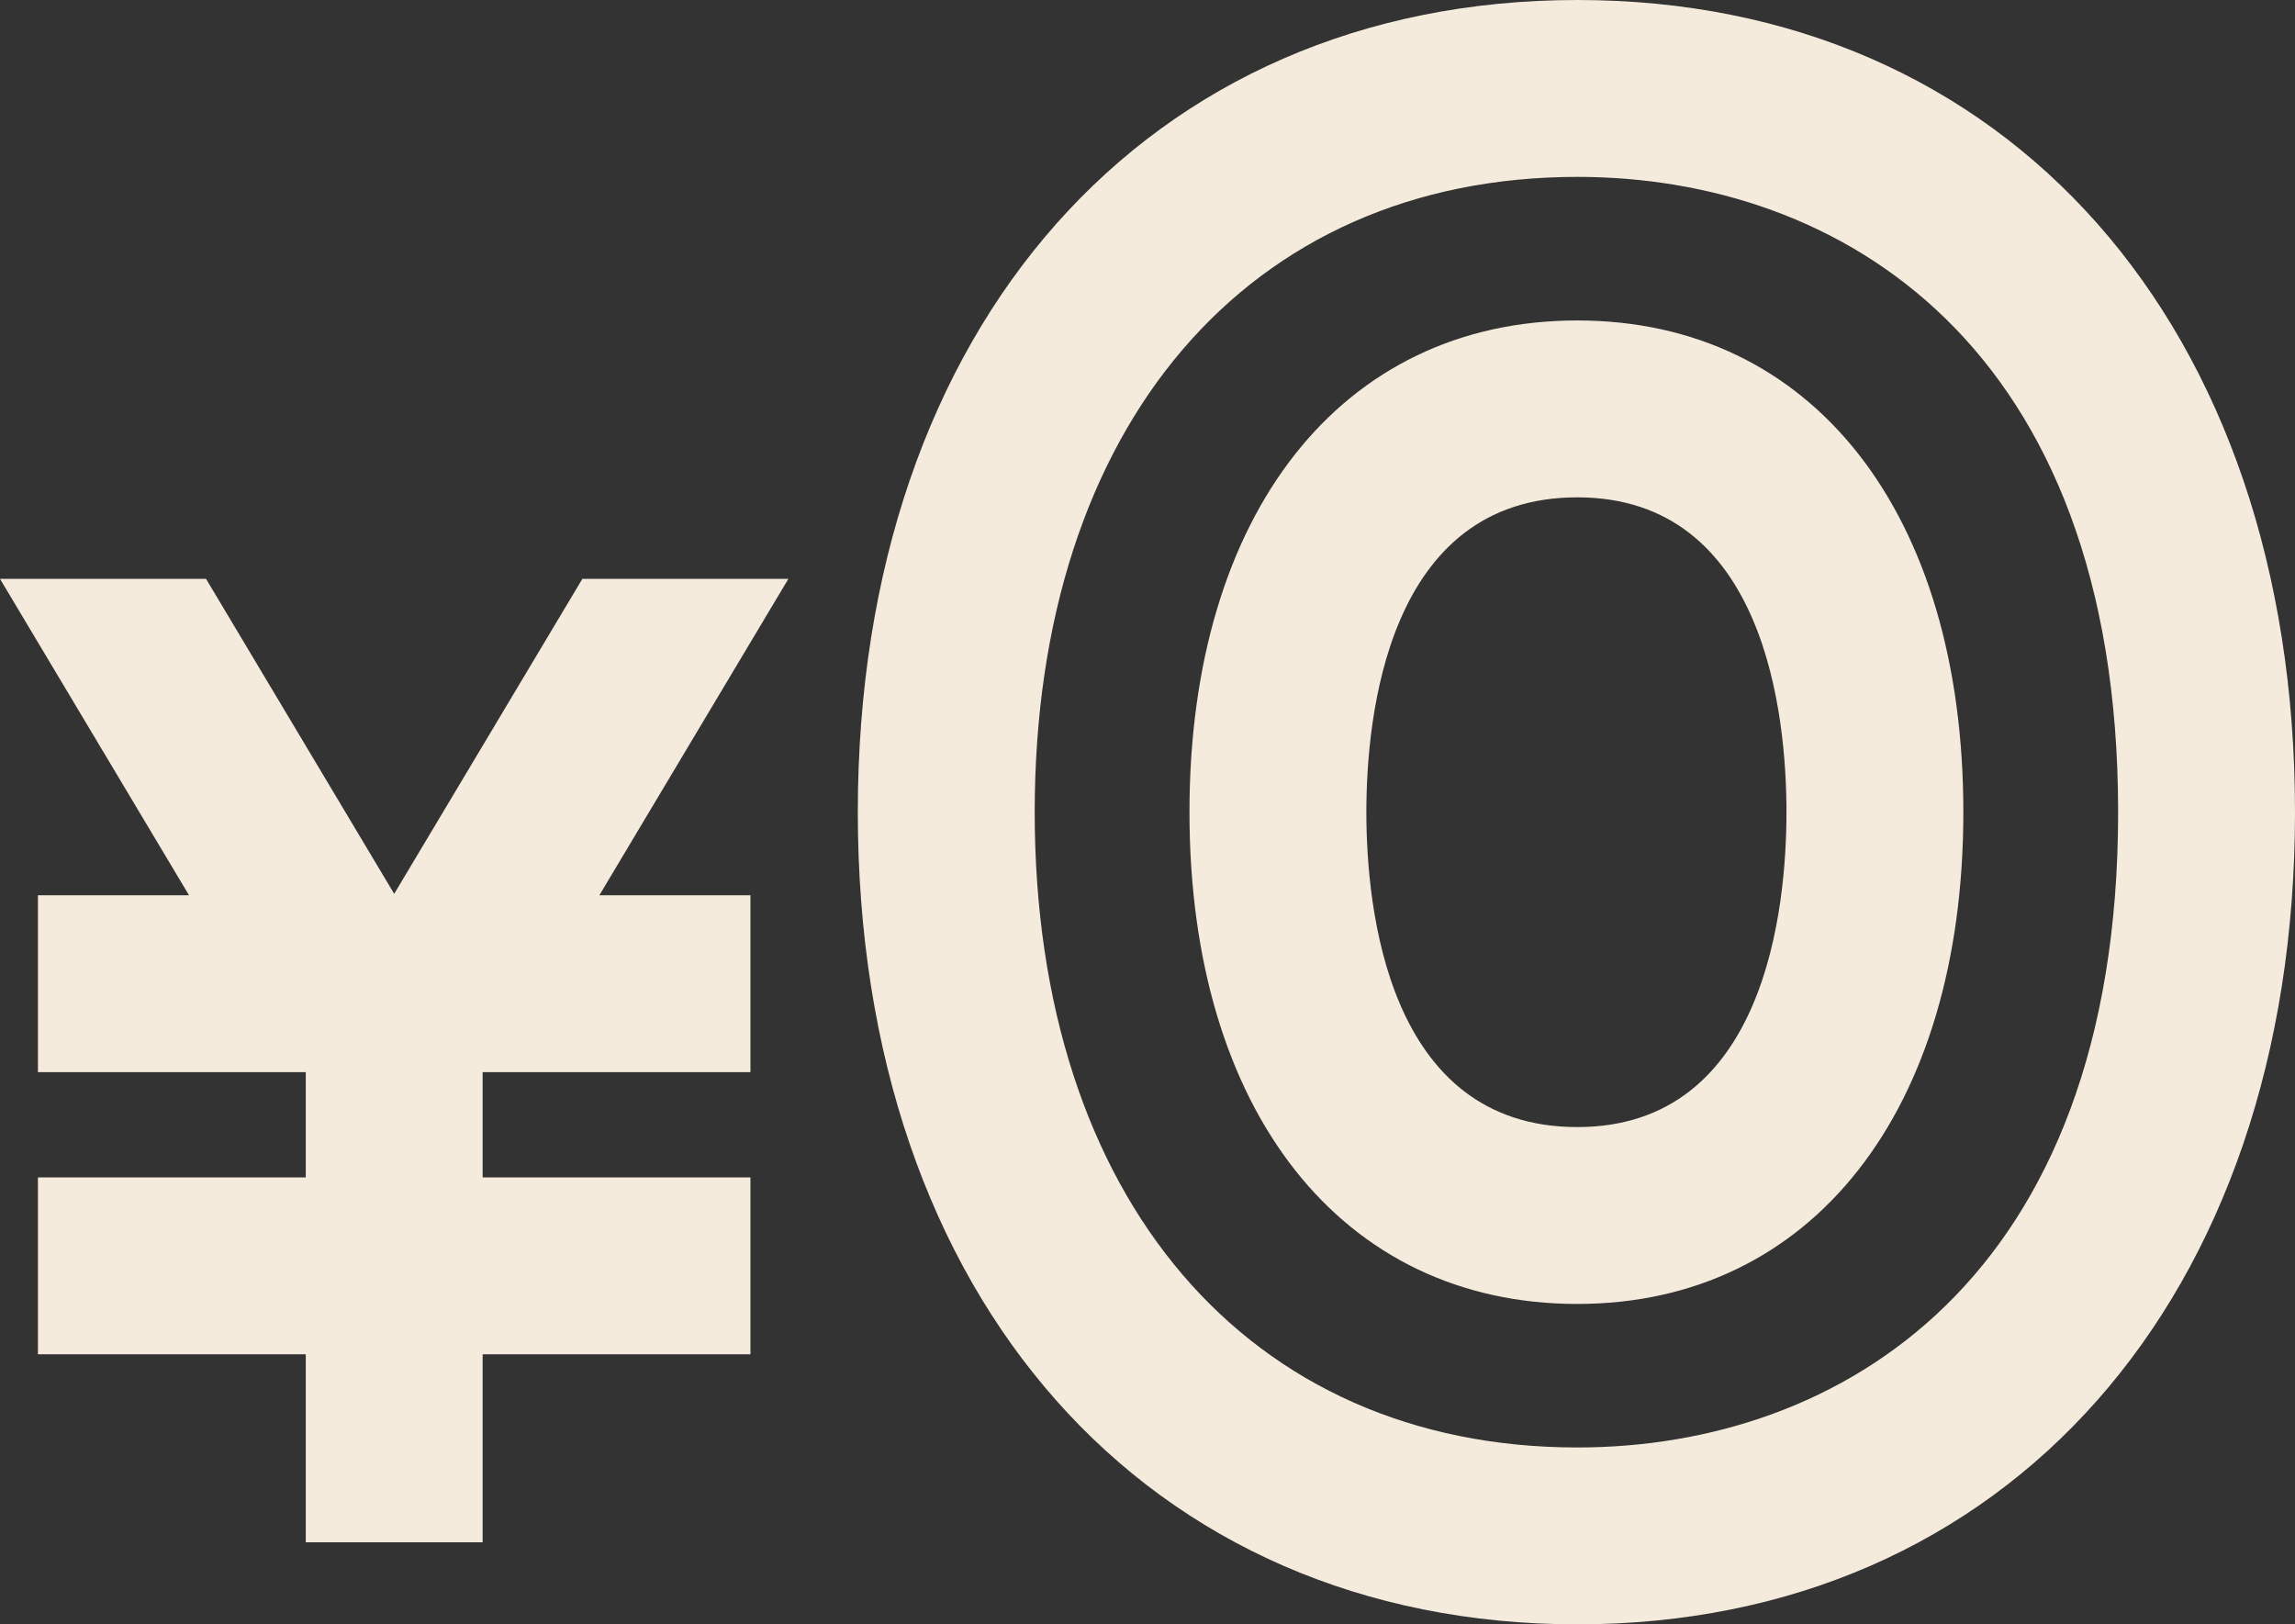 <?xml version="1.0" encoding="UTF-8"?>
<svg id="_レイヤー_1" data-name=" レイヤー 1" xmlns="http://www.w3.org/2000/svg" width="211.939" height="150" viewBox="0 0 211.939 150">
  <rect x="0" y="0" width="211.939" height="150" fill="#333333" stroke="none"/>
  <defs>
    <style>
      .cls-1 {
        fill: #f5ebdc;
      }
    </style>
  </defs>
  <polygon class="cls-1" points="53.78 53.455 36.403 82.542 19.028 53.455 0 53.455 17.455 82.673 3.503 82.673 3.503 99.007 28.237 99.007 28.237 108.729 3.503 108.729 3.503 125.063 28.237 125.063 28.237 142.425 44.571 142.425 44.571 125.063 69.302 125.063 69.302 108.729 44.571 108.729 44.571 99.007 69.302 99.007 69.302 82.673 55.35 82.673 72.805 53.455 53.78 53.455"/>
  <path class="cls-1" d="m145.672,150c-39.747,0-66.454-30.14-66.454-75.001S105.925,0,145.672,0s66.267,30.14,66.267,74.999-26.632,75.001-66.267,75.001Zm0-133.666c-30.447,0-50.119,23.027-50.119,58.665s19.672,58.667,50.119,58.667c24.14,0,49.933-15.41,49.933-58.667s-25.795-58.665-49.933-58.665Zm-.013,104.079c-21.756,0-35.813-17.826-35.813-45.414s14.058-45.406,35.813-45.406,35.652,17.824,35.652,45.406-13.994,45.414-35.652,45.414Zm0-74.486c-17.58,0-19.479,20.331-19.479,29.072s1.899,29.08,19.479,29.08c17.436,0,19.318-20.336,19.318-29.08s-1.882-29.072-19.318-29.072Z"/>
</svg>